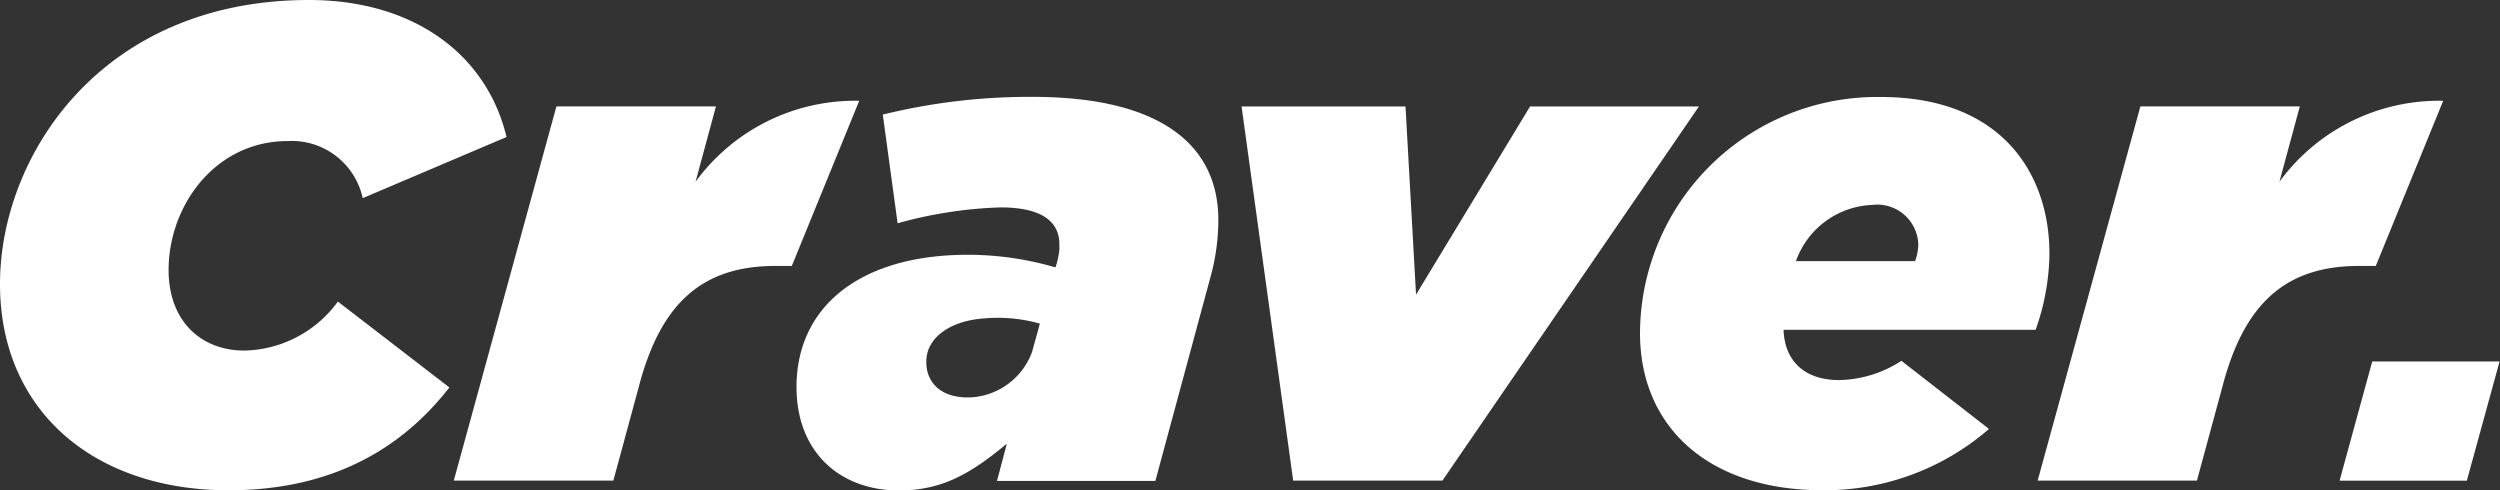 <svg id="logo" xmlns="http://www.w3.org/2000/svg" width="173.089" height="33.958" viewBox="0 0 173.089 33.958">
  <rect x="0" y="0" width="173.089" height="33.958" fill="#333333" stroke="none"/>
  <path id="패스_553" data-name="패스 553" d="M182.957,37.3a17.332,17.332,0,0,0,11.526-4.233l-.053-.06-6-4.666a8.186,8.186,0,0,1-4.3,1.333c-2.48,0-3.786-1.387-3.86-3.48h17.452a16.26,16.26,0,0,0,.947-4.84c.187-5.466-2.893-11.279-11.659-11.279a16.412,16.412,0,0,0-16.666,15.806C170.071,32.691,174.878,37.3,182.957,37.3Zm3.493-19.759A2.846,2.846,0,0,1,189.6,20.3a3.466,3.466,0,0,1-.227,1.14h-8.246A5.853,5.853,0,0,1,186.45,17.545Z" transform="translate(-56.785 -3.359)" fill="#fff"/>
  <path id="패스_554" data-name="패스 554" d="M75.2,10.468,70.535,21.9H69.409c-5.193,0-8,2.706-9.479,8.406l-1.753,6.46H47.13l7.106-25.912H65.282l-1.413,5.22A13.672,13.672,0,0,1,75.2,10.468Z" transform="translate(-15.712 -3.489)" fill="#fff"/>
  <path id="패스_555" data-name="패스 555" d="M0,19.665C0,10.786,7.006,0,21.392,0c7.2,0,12.293,3.72,13.679,9.486l-9.959,4.233a5.026,5.026,0,0,0-5.193-3.953c-5.006,0-8.246,4.46-8.246,8.926,0,3.58,2.287,5.58,5.24,5.58a8.21,8.21,0,0,0,6.48-3.393l7.72,5.946c-3.333,4.28-8.193,7.12-15.292,7.12C6.48,33.944,0,28.412,0,19.665Z" fill="#fff"/>
  <path id="패스_556" data-name="패스 556" d="M141.029,24.086,140.3,11.06H128.95l3.573,25.9h10.333l17.759-25.9H148.922Z" transform="translate(-42.989 -3.687)" fill="#fff"/>
  <path id="패스_557" data-name="패스 557" d="M99.076,10.06A42.584,42.584,0,0,0,88.7,11.286l1.027,7.526a29.838,29.838,0,0,1,7.113-1.1c2.773,0,4.086.913,4.086,2.553v.42a7.337,7.337,0,0,1-.173.88l-.093.287H100.6a21.5,21.5,0,0,0-6-.86c-7.5,0-11.873,3.613-11.873,9.153,0,4.526,3.02,7.166,7.1,7.166,3.06,0,5.06-1.253,7.446-3.226v.053l-.667,2.513h10.966l3.88-14.352a14.941,14.941,0,0,0,.48-3.66C111.961,13.353,107.875,10.06,99.076,10.06Zm0,17.539A4.8,4.8,0,0,1,94.8,30.865c-2.107.087-3.106-1.067-3.086-2.48,0-1.653,1.66-2.826,4-2.986a10.706,10.706,0,0,1,3.86.36s-.28,1.047-.507,1.84Z" transform="translate(-27.58 -3.353)" fill="#fff"/>
  <path id="패스_558" data-name="패스 558" d="M251.8,45.793l2.267-8.253H245.25l-2.26,8.253Z" transform="translate(-81.007 -12.515)" fill="#fff"/>
  <path id="패스_559" data-name="패스 559" d="M239.708,10.468,235.042,21.9h-1.153c-5.193,0-8,2.706-9.479,8.406l-1.753,6.46H211.63l7.113-25.912h11.039l-1.413,5.22A13.692,13.692,0,0,1,239.708,10.468Z" transform="translate(-70.552 -3.489)" fill="#fff"/>
</svg>
